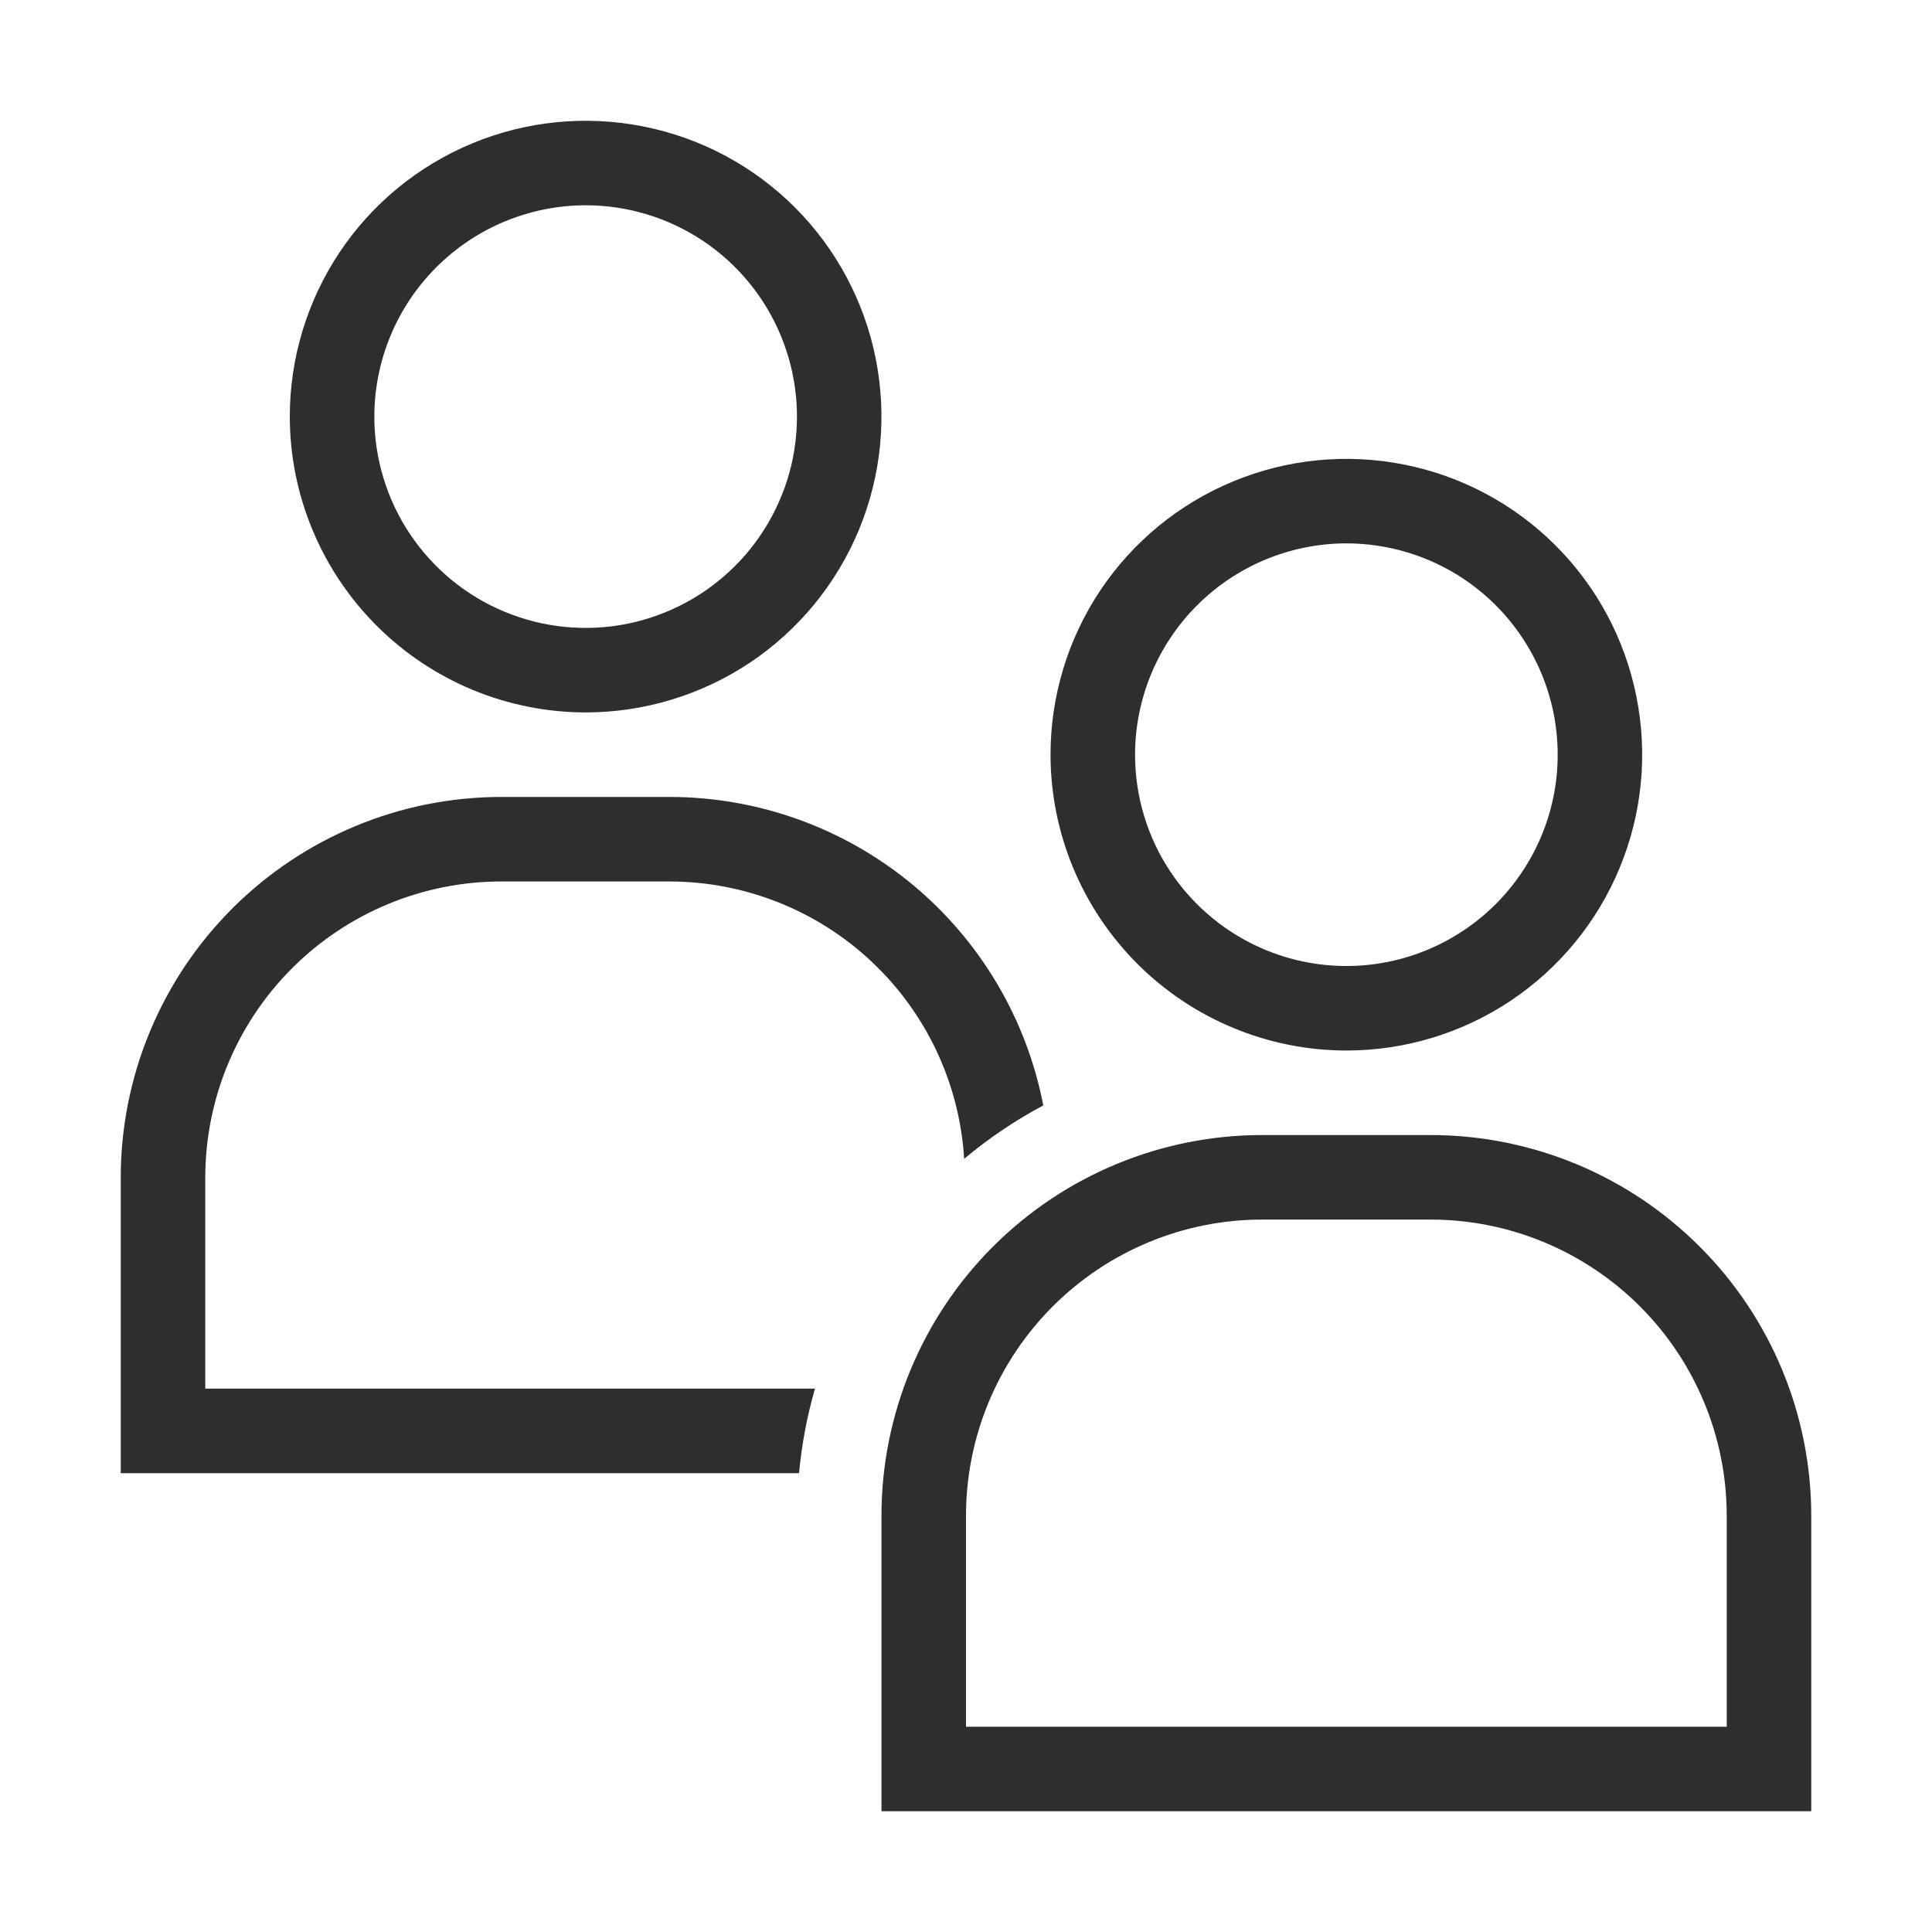 <svg xmlns="http://www.w3.org/2000/svg" width="24" height="24" viewBox="0 0 24 24" fill="none"><g id="users-svgrepo-com 2" clip-path="url(#clip0_5268_13383)"><path id="Vector" d="M7.275 8.85C8.002 8.85 8.712 8.634 9.317 8.231C9.921 7.827 10.392 7.253 10.67 6.581C10.948 5.91 11.021 5.171 10.879 4.458C10.738 3.745 10.388 3.09 9.874 2.576C9.36 2.062 8.705 1.712 7.992 1.571C7.279 1.429 6.54 1.502 5.869 1.78C5.197 2.058 4.623 2.529 4.219 3.133C3.816 3.738 3.6 4.448 3.6 5.175C3.601 6.149 3.989 7.083 4.678 7.772C5.367 8.461 6.301 8.849 7.275 8.85ZM7.275 2.55C7.794 2.55 8.302 2.704 8.733 2.992C9.165 3.281 9.502 3.691 9.7 4.17C9.899 4.65 9.951 5.178 9.85 5.687C9.748 6.196 9.498 6.664 9.131 7.031C8.764 7.398 8.296 7.648 7.787 7.75C7.278 7.851 6.75 7.799 6.27 7.6C5.791 7.402 5.381 7.065 5.092 6.633C4.804 6.202 4.65 5.694 4.65 5.175C4.651 4.479 4.928 3.812 5.42 3.32C5.912 2.828 6.579 2.551 7.275 2.55ZM10.124 17.25C10.025 17.593 9.959 17.945 9.926 18.3H1.5V14.625C1.501 13.372 2 12.171 2.885 11.286C3.771 10.4 4.972 9.901 6.225 9.9H8.325C9.422 9.902 10.484 10.285 11.33 10.984C12.175 11.683 12.752 12.654 12.96 13.732C12.61 13.918 12.281 14.141 11.977 14.395C11.92 13.464 11.511 12.59 10.832 11.95C10.154 11.31 9.257 10.953 8.325 10.95H6.225C5.251 10.951 4.317 11.339 3.628 12.028C2.939 12.717 2.551 13.651 2.55 14.625V17.25H10.124ZM16.725 13.05C17.452 13.05 18.162 12.835 18.767 12.431C19.371 12.027 19.842 11.453 20.12 10.781C20.398 10.11 20.471 9.371 20.329 8.658C20.188 7.945 19.838 7.29 19.324 6.776C18.81 6.262 18.155 5.912 17.442 5.771C16.729 5.629 15.99 5.702 15.319 5.98C14.647 6.258 14.073 6.729 13.669 7.333C13.265 7.938 13.05 8.648 13.05 9.375C13.051 10.349 13.439 11.283 14.128 11.972C14.817 12.661 15.751 13.049 16.725 13.05ZM16.725 6.75C17.244 6.75 17.752 6.904 18.183 7.192C18.615 7.481 18.951 7.891 19.15 8.37C19.349 8.85 19.401 9.378 19.3 9.887C19.198 10.396 18.948 10.864 18.581 11.231C18.214 11.598 17.746 11.848 17.237 11.95C16.728 12.051 16.2 11.999 15.72 11.8C15.241 11.601 14.831 11.265 14.542 10.833C14.254 10.402 14.1 9.894 14.1 9.375C14.101 8.679 14.378 8.012 14.87 7.52C15.362 7.028 16.029 6.751 16.725 6.75ZM22.5 18.825C22.499 17.572 22 16.371 21.114 15.486C20.229 14.6 19.028 14.101 17.775 14.1H15.675C14.422 14.101 13.221 14.6 12.335 15.486C11.45 16.371 10.951 17.572 10.95 18.825V22.5H22.5V18.825ZM21.45 21.45H12V18.825C12.001 17.851 12.389 16.917 13.078 16.228C13.767 15.539 14.701 15.151 15.675 15.15H17.775C18.749 15.151 19.683 15.539 20.372 16.228C21.061 16.917 21.449 17.851 21.45 18.825V21.45Z" fill="#2E2E2E"></path></g><defs><clipPath id="clip0_5268_13383"><rect width="24" height="24" fill="white"></rect></clipPath></defs></svg>